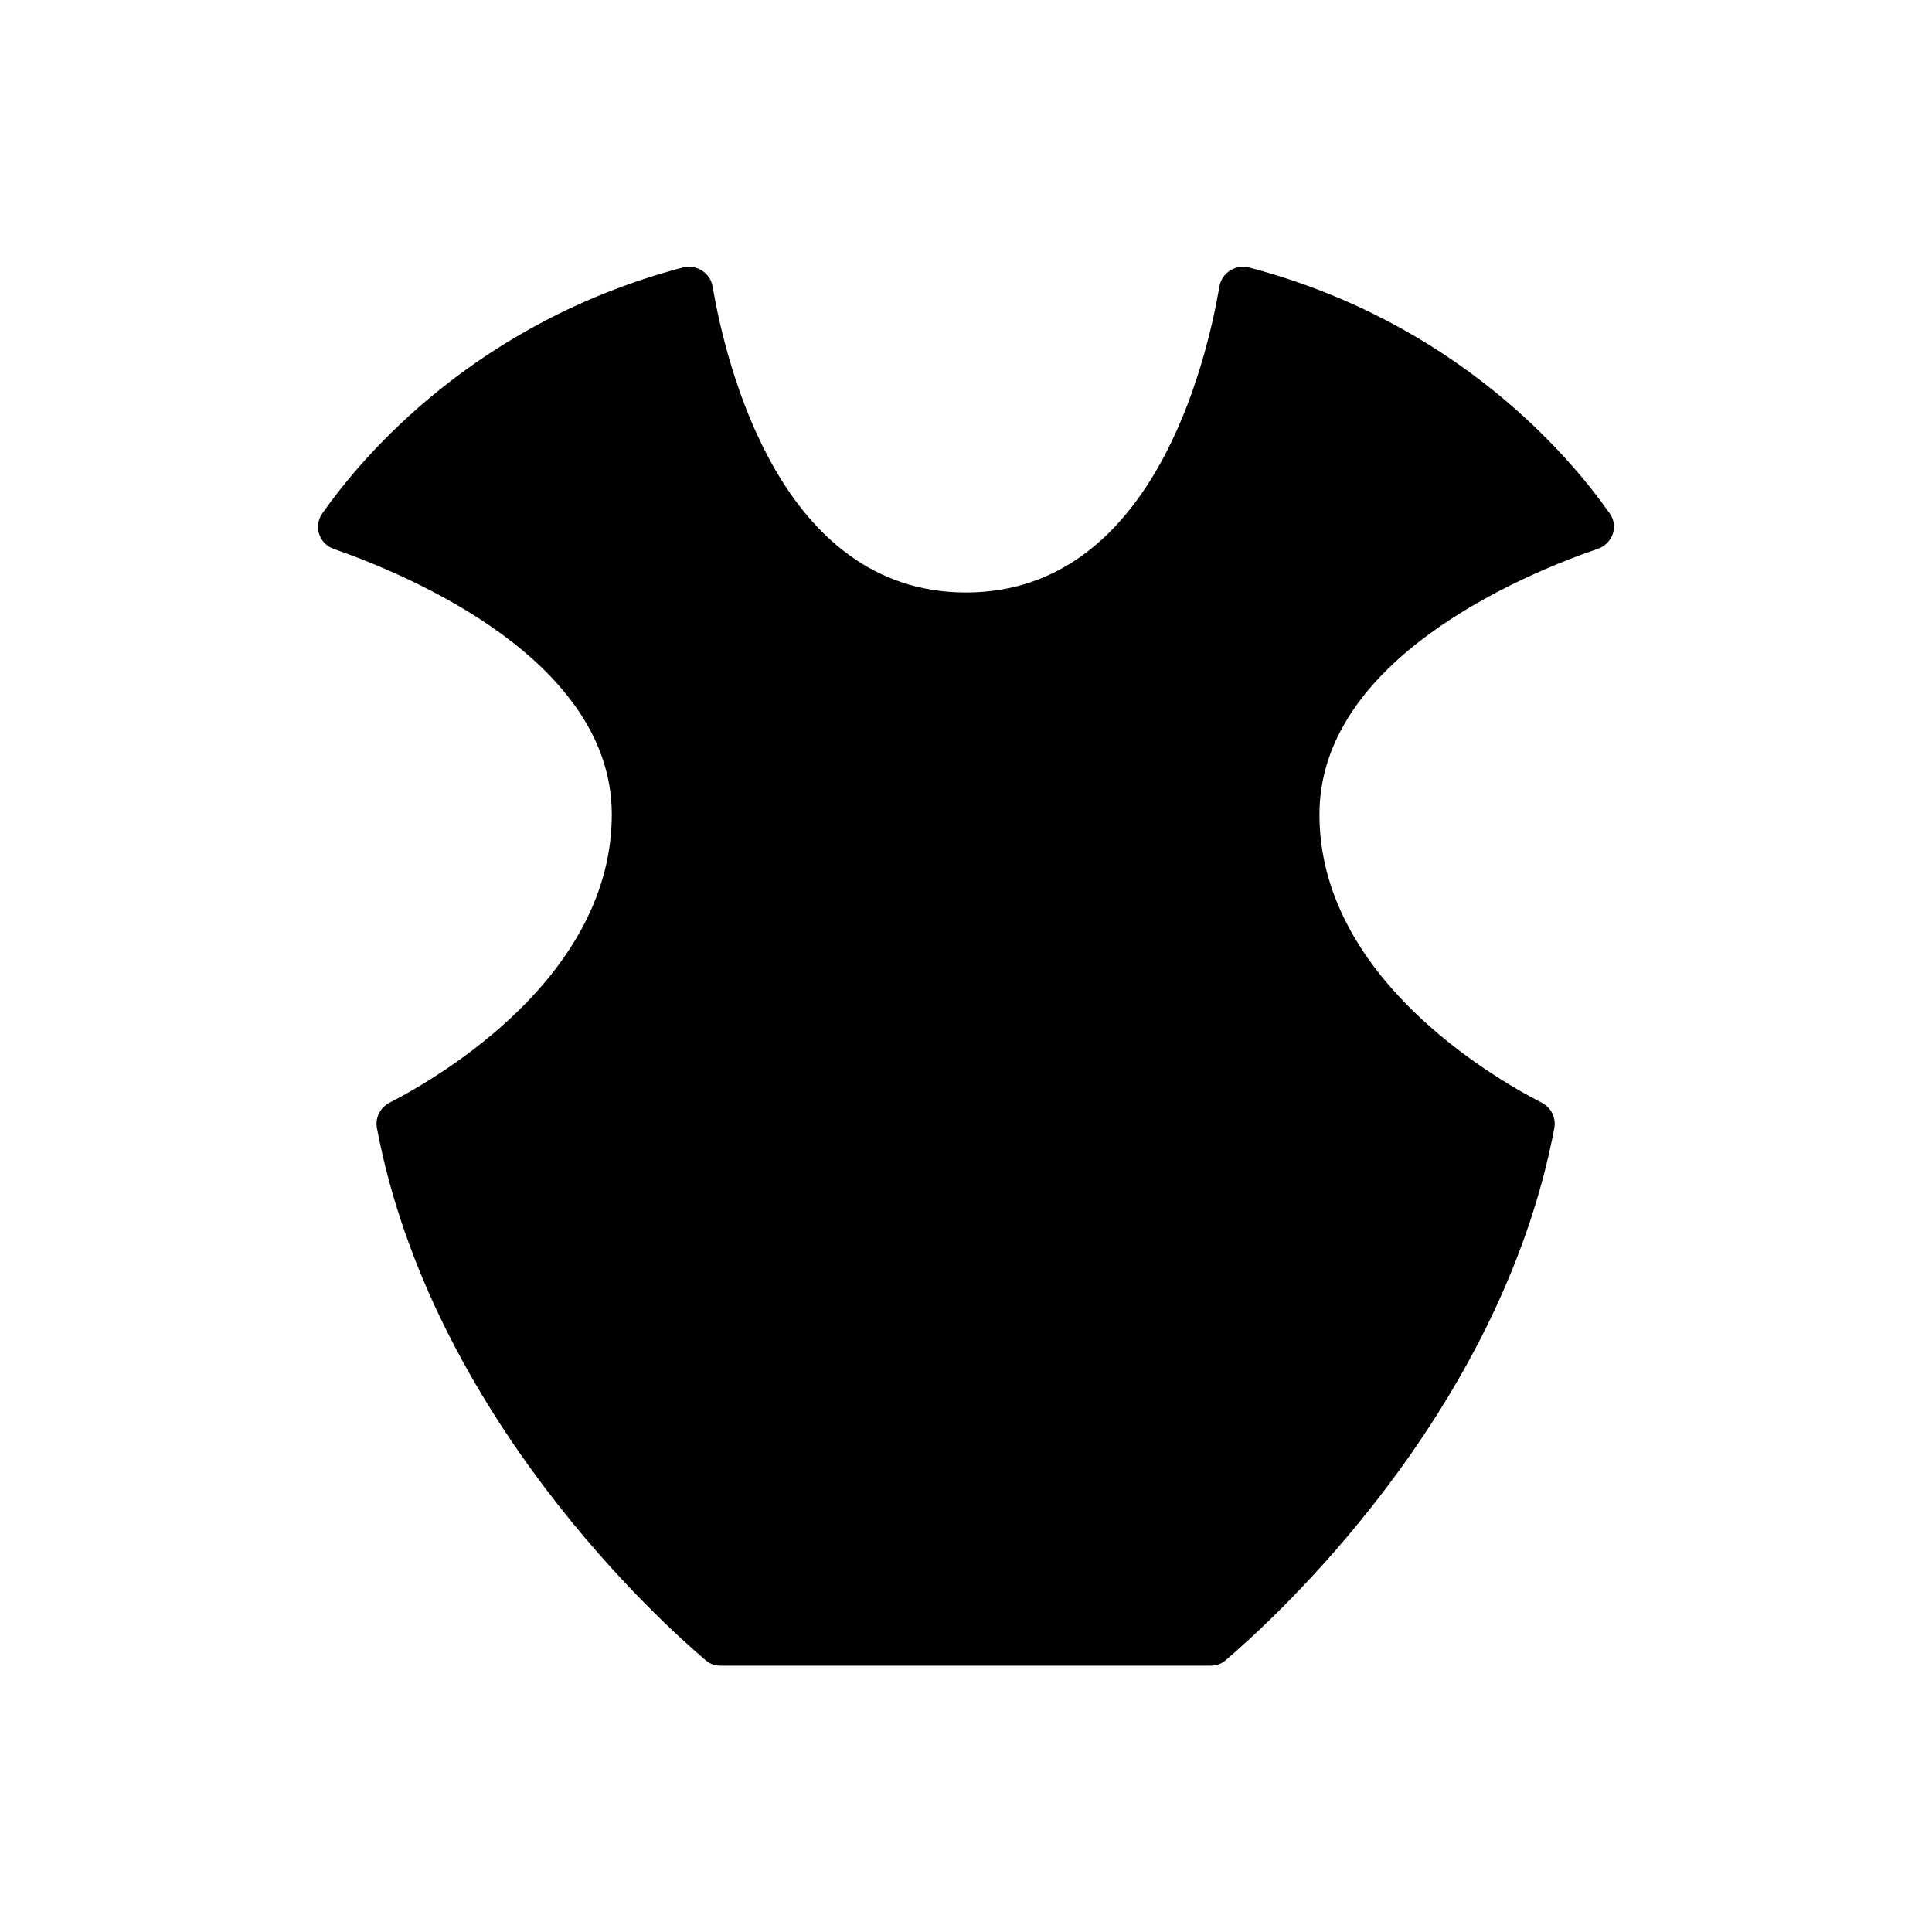 <?xml version="1.0" encoding="utf-8"?><!-- Uploaded to: SVG Repo, www.svgrepo.com, Generator: SVG Repo Mixer Tools -->
<svg fill="#000000" width="800px" height="800px" viewBox="0 0 51 51" version="1.1" id="chest_armor" xmlns="http://www.w3.org/2000/svg"  >
<path d="M42.49,13.55c-1.06-1.51-4.05-5.05-9.52-6.49c-0.35-0.09-0.72,0.14-0.78,0.5c-0.35,2.04-1.78,8.08-6.69,8.08
	s-6.34-6.04-6.69-8.08c-0.06-0.36-0.43-0.59-0.78-0.5c-5.47,1.44-8.46,4.98-9.52,6.49c-0.24,0.34-0.09,0.8,0.3,0.94
	c2.01,0.7,7.34,2.94,7.34,7.01c0,4.24-4.47,6.89-5.87,7.61c-0.25,0.13-0.38,0.4-0.33,0.67c1.44,7.62,7.55,13.09,8.67,14.04
	c0.11,0.1,0.25,0.15,0.4,0.15h6.47h6.47c0.15,0,0.29-0.05,0.4-0.15c1.12-0.95,7.23-6.42,8.67-14.04c0.05-0.27-0.08-0.54-0.33-0.67
	c-1.4-0.72-5.87-3.37-5.87-7.61c0-4.08,5.33-6.32,7.34-7.01C42.58,14.35,42.73,13.88,42.49,13.55z"/>
</svg>